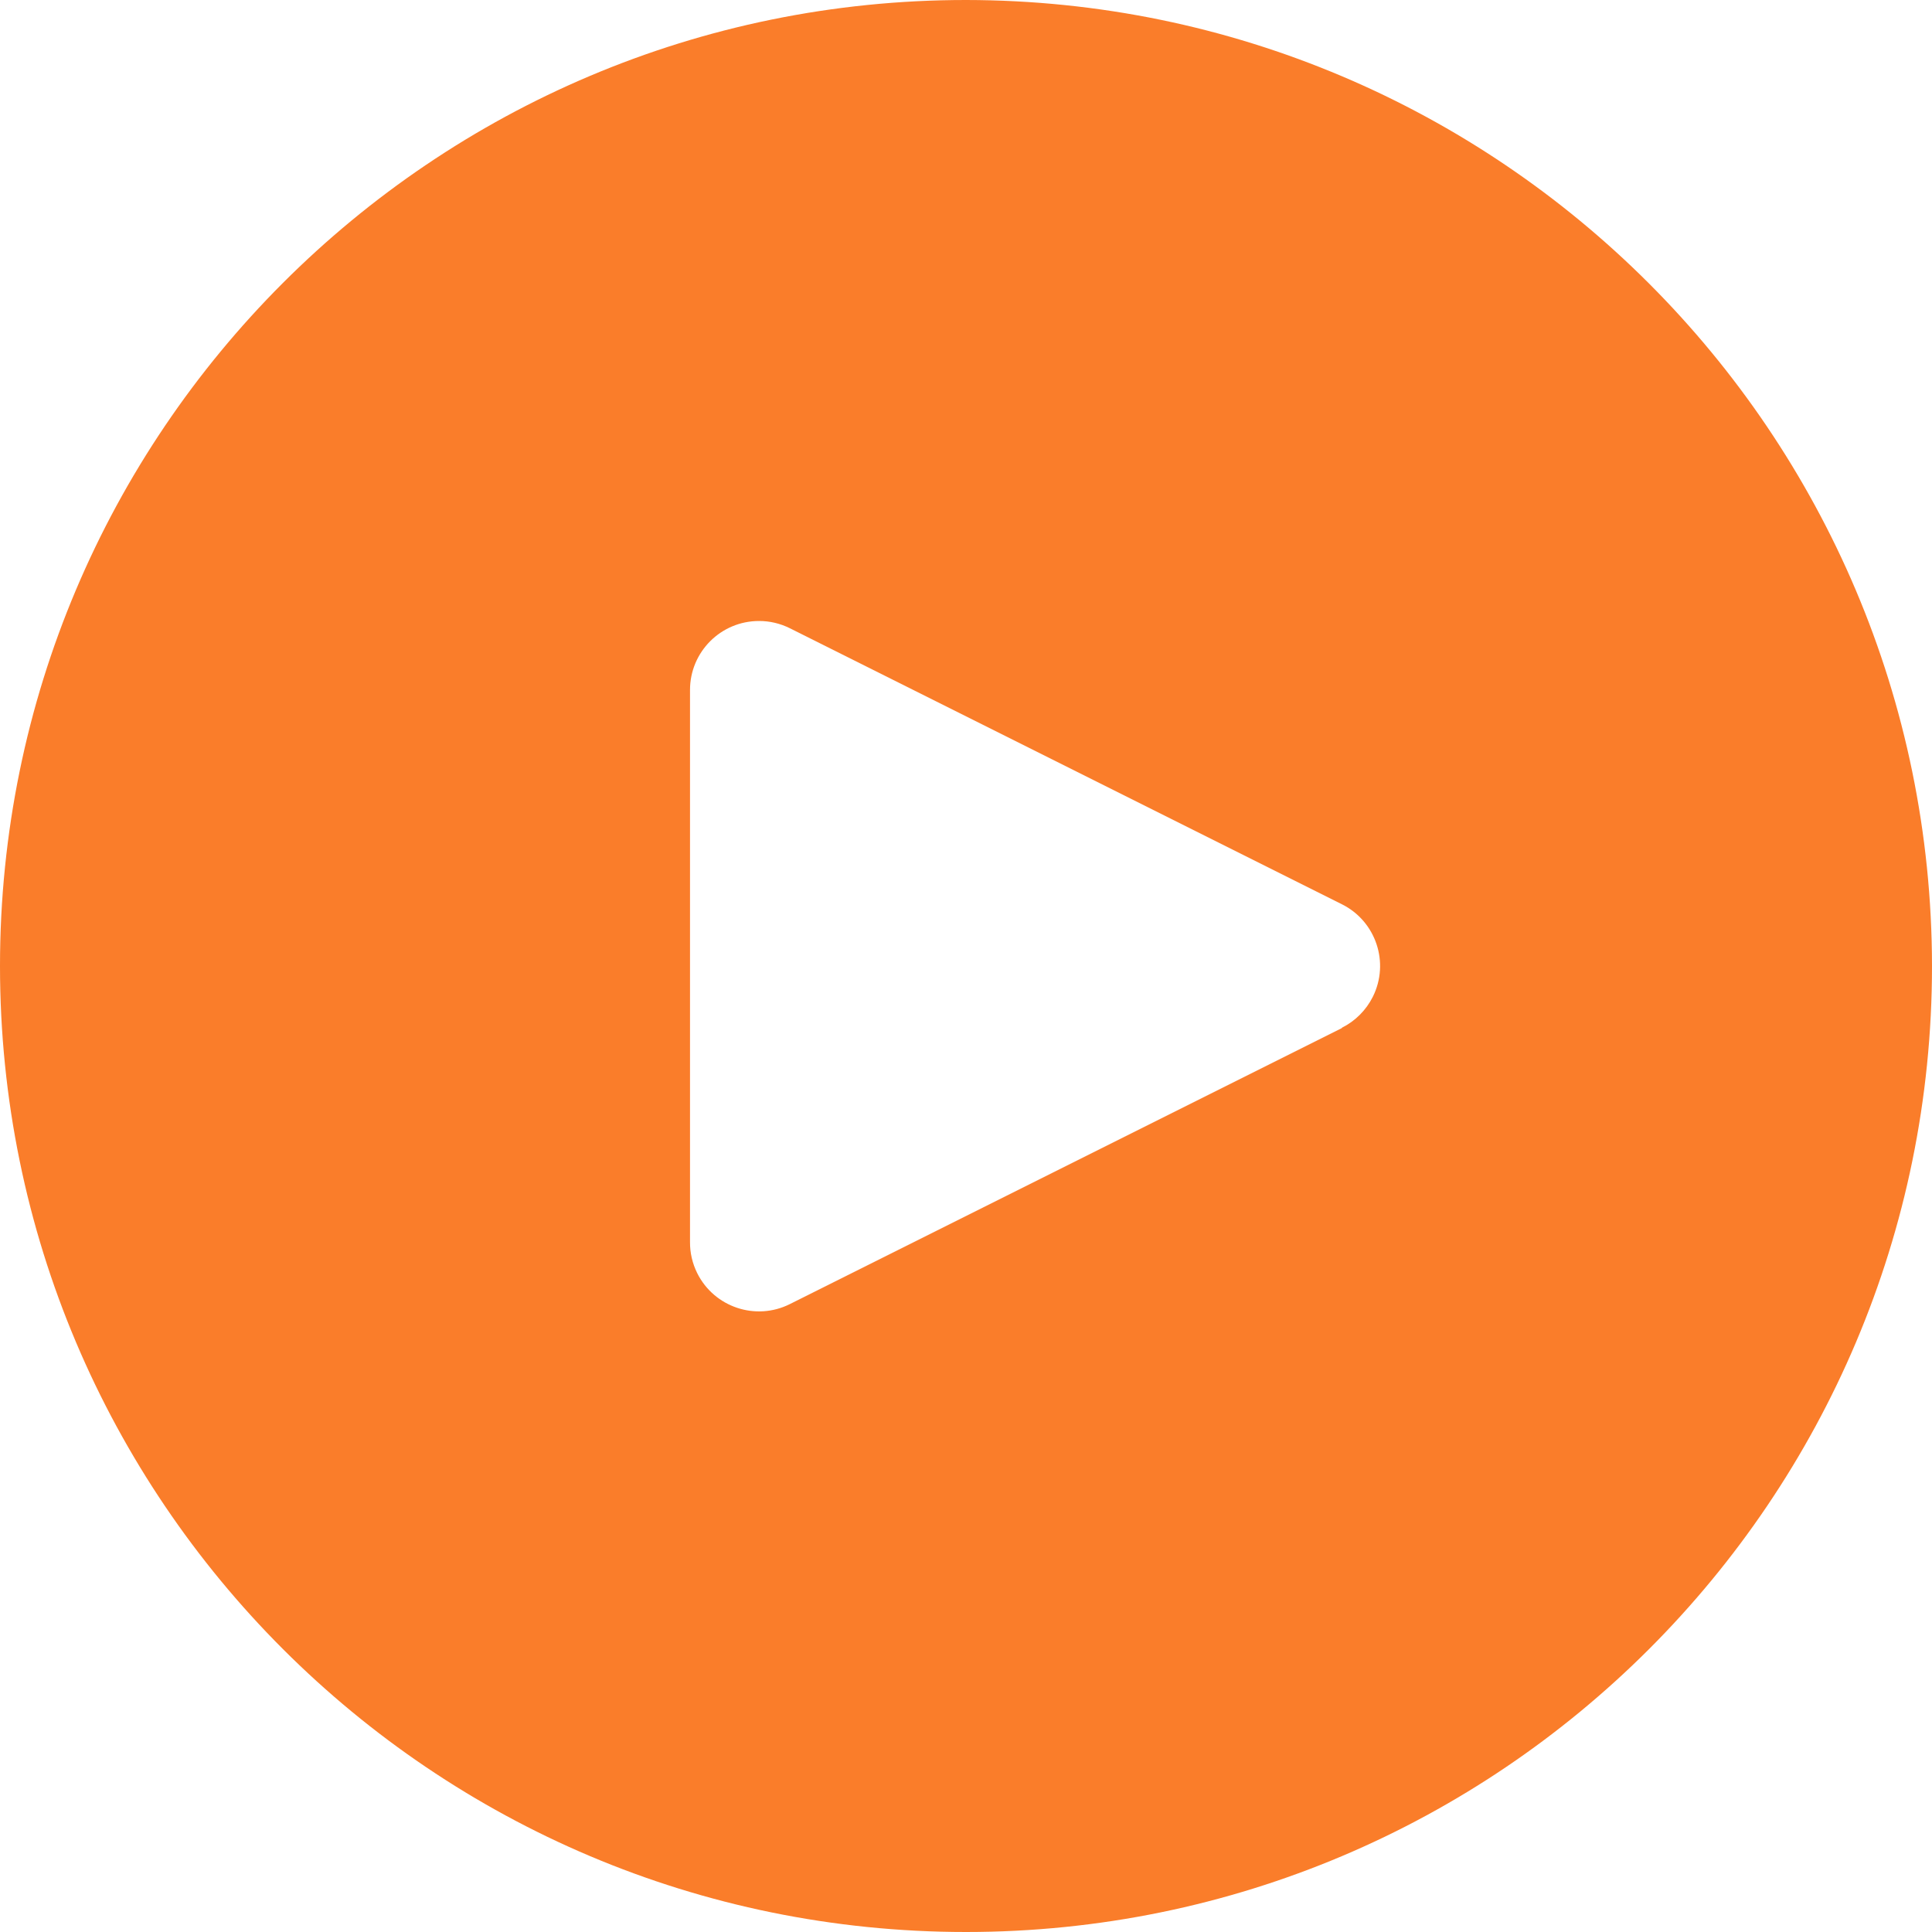 <svg width="40" height="40" viewBox="0 0 40 40" fill="none" xmlns="http://www.w3.org/2000/svg">
<g clip-path="url(#clip0_213_1257)">
<path d="M20 0C8.954 0 0 8.954 0 20C0 31.046 8.954 40 20 40C31.046 40 40 31.046 40 20C39.988 8.959 31.041 0.012 20 0ZM28.423 20.637C28.284 20.915 28.059 21.14 27.781 21.279V21.286L16.353 27C15.647 27.353 14.789 27.066 14.436 26.361C14.336 26.16 14.284 25.939 14.286 25.714V14.286C14.285 13.497 14.925 12.857 15.714 12.857C15.935 12.856 16.154 12.908 16.353 13.007L27.781 18.721C28.488 19.073 28.775 19.931 28.423 20.637Z" fill="#FA7D2A"/>
</g>
<defs>
<clipPath id="clip0_213_1257">
<rect width="40" height="40" fill="white"/>
</clipPath>
</defs>
</svg>
